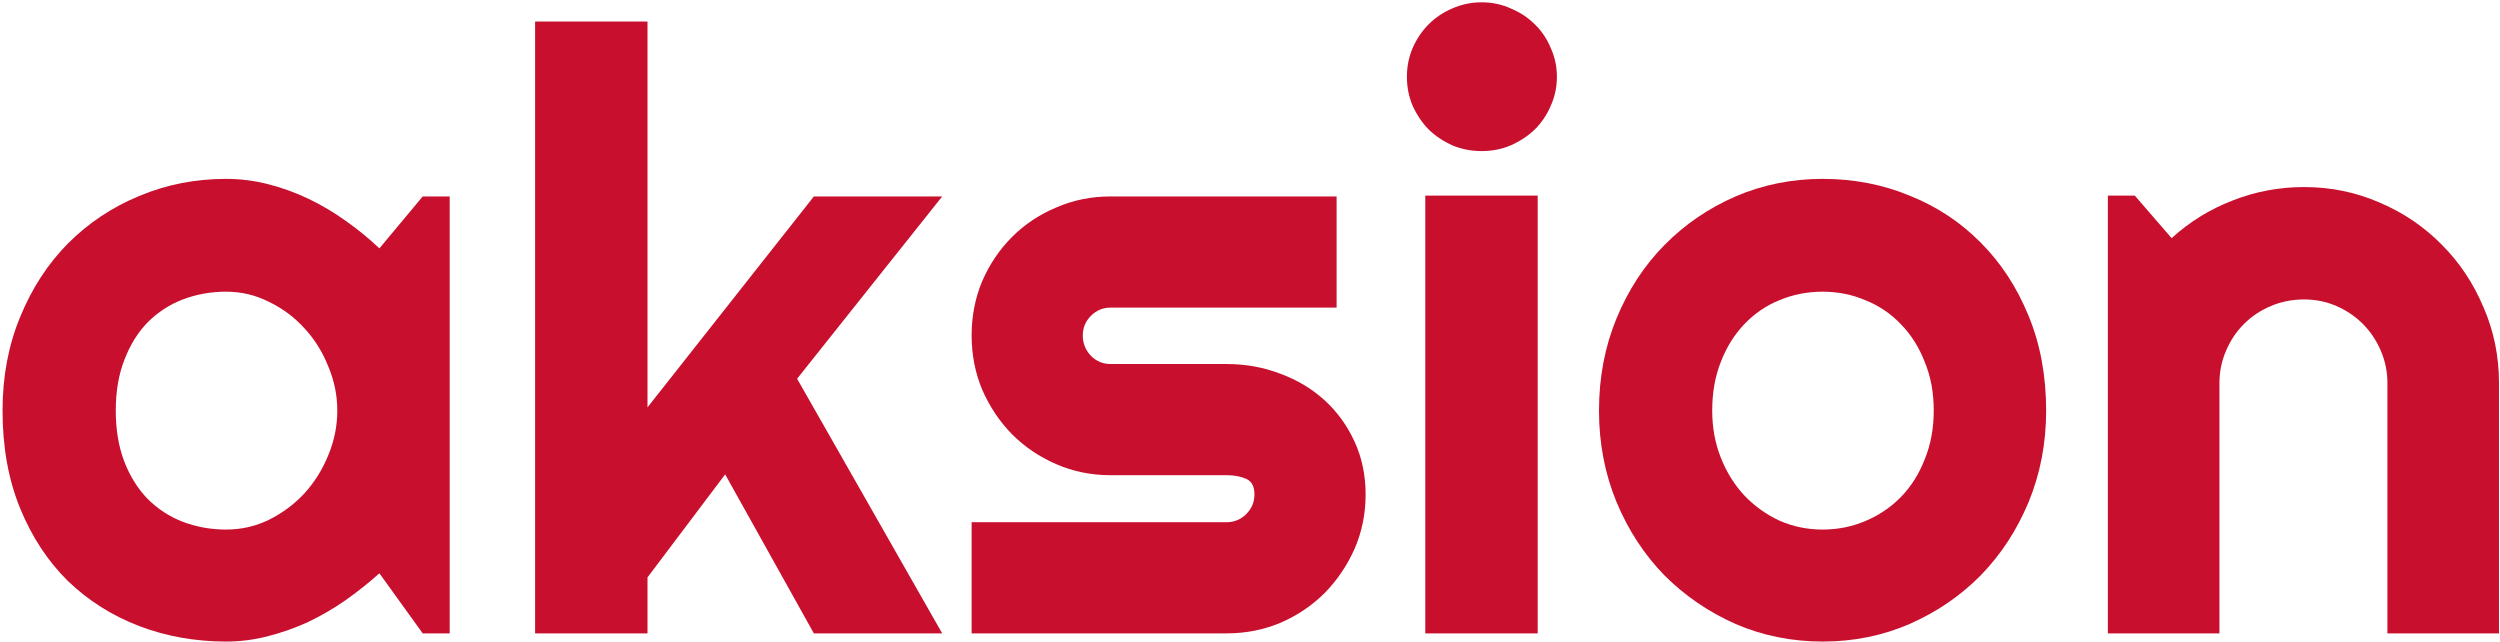 <svg width="896" height="230" viewBox="0 0 896 230" fill="none" xmlns="http://www.w3.org/2000/svg">
<path d="M161.168 227H151.5L135.973 205.467C132.164 208.885 128.111 212.107 123.814 215.135C119.615 218.064 115.172 220.652 110.484 222.898C105.797 225.047 100.963 226.756 95.982 228.025C91.1 229.295 86.119 229.93 81.041 229.93C70.006 229.93 59.605 228.074 49.84 224.363C40.172 220.652 31.676 215.281 24.352 208.25C17.125 201.121 11.412 192.43 7.213 182.176C3.014 171.922 0.914 160.252 0.914 147.166C0.914 134.959 3.014 123.777 7.213 113.621C11.412 103.367 17.125 94.578 24.352 87.254C31.676 79.93 40.172 74.266 49.84 70.262C59.605 66.16 70.006 64.109 81.041 64.109C86.119 64.109 91.148 64.744 96.129 66.014C101.109 67.283 105.943 69.041 110.631 71.287C115.318 73.533 119.762 76.17 123.961 79.197C128.258 82.225 132.262 85.496 135.973 89.012L151.5 70.408H161.168V227ZM120.885 147.166C120.885 141.697 119.811 136.424 117.662 131.346C115.611 126.17 112.779 121.629 109.166 117.723C105.553 113.719 101.305 110.545 96.422 108.201C91.637 105.76 86.51 104.539 81.041 104.539C75.572 104.539 70.397 105.467 65.514 107.322C60.728 109.178 56.529 111.912 52.916 115.525C49.4 119.139 46.617 123.631 44.566 129.002C42.516 134.275 41.49 140.33 41.49 147.166C41.49 154.002 42.516 160.105 44.566 165.477C46.617 170.75 49.4 175.193 52.916 178.807C56.529 182.42 60.728 185.154 65.514 187.01C70.397 188.865 75.572 189.793 81.041 189.793C86.51 189.793 91.637 188.621 96.422 186.277C101.305 183.836 105.553 180.662 109.166 176.756C112.779 172.752 115.611 168.211 117.662 163.133C119.811 157.957 120.885 152.635 120.885 147.166Z" fill="#C8102E"/>
<path d="M232.066 227H191.783V7.713H232.066V145.994L291.686 70.408H337.682L285.68 135.74L337.682 227H291.686L259.898 170.018L232.066 206.932V227Z" fill="#C8102E"/>
<path d="M439.635 227H348.229V187.156H439.635C442.369 187.156 444.713 186.18 446.666 184.227C448.619 182.273 449.596 179.93 449.596 177.195C449.596 174.363 448.619 172.508 446.666 171.629C444.713 170.75 442.369 170.311 439.635 170.311H398.033C391.1 170.311 384.605 168.992 378.551 166.355C372.496 163.719 367.223 160.154 362.73 155.662C358.238 151.072 354.674 145.75 352.037 139.695C349.498 133.641 348.229 127.146 348.229 120.213C348.229 113.279 349.498 106.785 352.037 100.73C354.674 94.676 358.238 89.402 362.73 84.91C367.223 80.418 372.496 76.902 378.551 74.363C384.605 71.727 391.1 70.408 398.033 70.408H479.039V110.252H398.033C395.299 110.252 392.955 111.229 391.002 113.182C389.049 115.135 388.072 117.479 388.072 120.213C388.072 123.045 389.049 125.486 391.002 127.537C392.955 129.49 395.299 130.467 398.033 130.467H439.635C446.471 130.467 452.916 131.639 458.971 133.982C465.025 136.229 470.299 139.402 474.791 143.504C479.283 147.605 482.848 152.537 485.484 158.299C488.121 164.061 489.439 170.359 489.439 177.195C489.439 184.129 488.121 190.623 485.484 196.678C482.848 202.635 479.283 207.908 474.791 212.498C470.299 216.99 465.025 220.555 458.971 223.191C452.916 225.73 446.471 227 439.635 227Z" fill="#C8102E"/>
<path d="M557.994 27.488C557.994 31.199 557.262 34.666 555.797 37.889C554.43 41.111 552.525 43.943 550.084 46.385C547.643 48.728 544.762 50.633 541.441 52.098C538.219 53.465 534.752 54.148 531.041 54.148C527.33 54.148 523.814 53.465 520.494 52.098C517.271 50.633 514.439 48.728 511.998 46.385C509.654 43.943 507.75 41.111 506.285 37.889C504.918 34.666 504.234 31.199 504.234 27.488C504.234 23.875 504.918 20.457 506.285 17.234C507.75 13.914 509.654 11.082 511.998 8.738C514.439 6.297 517.271 4.393 520.494 3.025C523.814 1.561 527.33 0.828 531.041 0.828C534.752 0.828 538.219 1.561 541.441 3.025C544.762 4.393 547.643 6.297 550.084 8.738C552.525 11.082 554.43 13.914 555.797 17.234C557.262 20.457 557.994 23.875 557.994 27.488ZM551.109 227H510.826V70.115H551.109V227Z" fill="#C8102E"/>
<path d="M733.336 147.166C733.336 158.885 731.236 169.822 727.037 179.979C722.838 190.037 717.125 198.777 709.898 206.199C702.672 213.523 694.176 219.334 684.41 223.631C674.742 227.83 664.342 229.93 653.209 229.93C642.174 229.93 631.773 227.83 622.008 223.631C612.34 219.334 603.844 213.523 596.52 206.199C589.293 198.777 583.58 190.037 579.381 179.979C575.182 169.822 573.082 158.885 573.082 147.166C573.082 135.252 575.182 124.217 579.381 114.061C583.58 103.904 589.293 95.164 596.52 87.84C603.844 80.418 612.34 74.607 622.008 70.408C631.773 66.209 642.174 64.109 653.209 64.109C664.342 64.109 674.742 66.111 684.41 70.115C694.176 74.022 702.672 79.637 709.898 86.961C717.125 94.188 722.838 102.928 727.037 113.182C731.236 123.338 733.336 134.666 733.336 147.166ZM693.053 147.166C693.053 140.721 691.979 134.91 689.83 129.734C687.779 124.461 684.947 119.969 681.334 116.258C677.721 112.449 673.473 109.568 668.59 107.615C663.805 105.564 658.678 104.539 653.209 104.539C647.74 104.539 642.564 105.564 637.682 107.615C632.896 109.568 628.697 112.449 625.084 116.258C621.568 119.969 618.785 124.461 616.734 129.734C614.684 134.91 613.658 140.721 613.658 147.166C613.658 153.221 614.684 158.836 616.734 164.012C618.785 169.188 621.568 173.68 625.084 177.488C628.697 181.297 632.896 184.324 637.682 186.57C642.564 188.719 647.74 189.793 653.209 189.793C658.678 189.793 663.805 188.768 668.59 186.717C673.473 184.666 677.721 181.785 681.334 178.074C684.947 174.363 687.779 169.871 689.83 164.598C691.979 159.324 693.053 153.514 693.053 147.166Z" fill="#C8102E"/>
<path d="M795.445 227H755.455V70.115H765.123L778.307 85.35C784.752 79.49 792.027 74.998 800.133 71.873C808.336 68.65 816.881 67.039 825.768 67.039C835.338 67.039 844.371 68.894 852.867 72.606C861.363 76.219 868.785 81.248 875.133 87.693C881.48 94.041 886.461 101.512 890.074 110.105C893.785 118.602 895.641 127.684 895.641 137.352V227H855.65V137.352C855.65 133.25 854.869 129.393 853.307 125.779C851.744 122.068 849.596 118.846 846.861 116.111C844.127 113.377 840.953 111.229 837.34 109.666C833.727 108.104 829.869 107.322 825.768 107.322C821.568 107.322 817.613 108.104 813.902 109.666C810.191 111.229 806.969 113.377 804.234 116.111C801.5 118.846 799.352 122.068 797.789 125.779C796.227 129.393 795.445 133.25 795.445 137.352V227Z" fill="#C8102E"/>
</svg>
